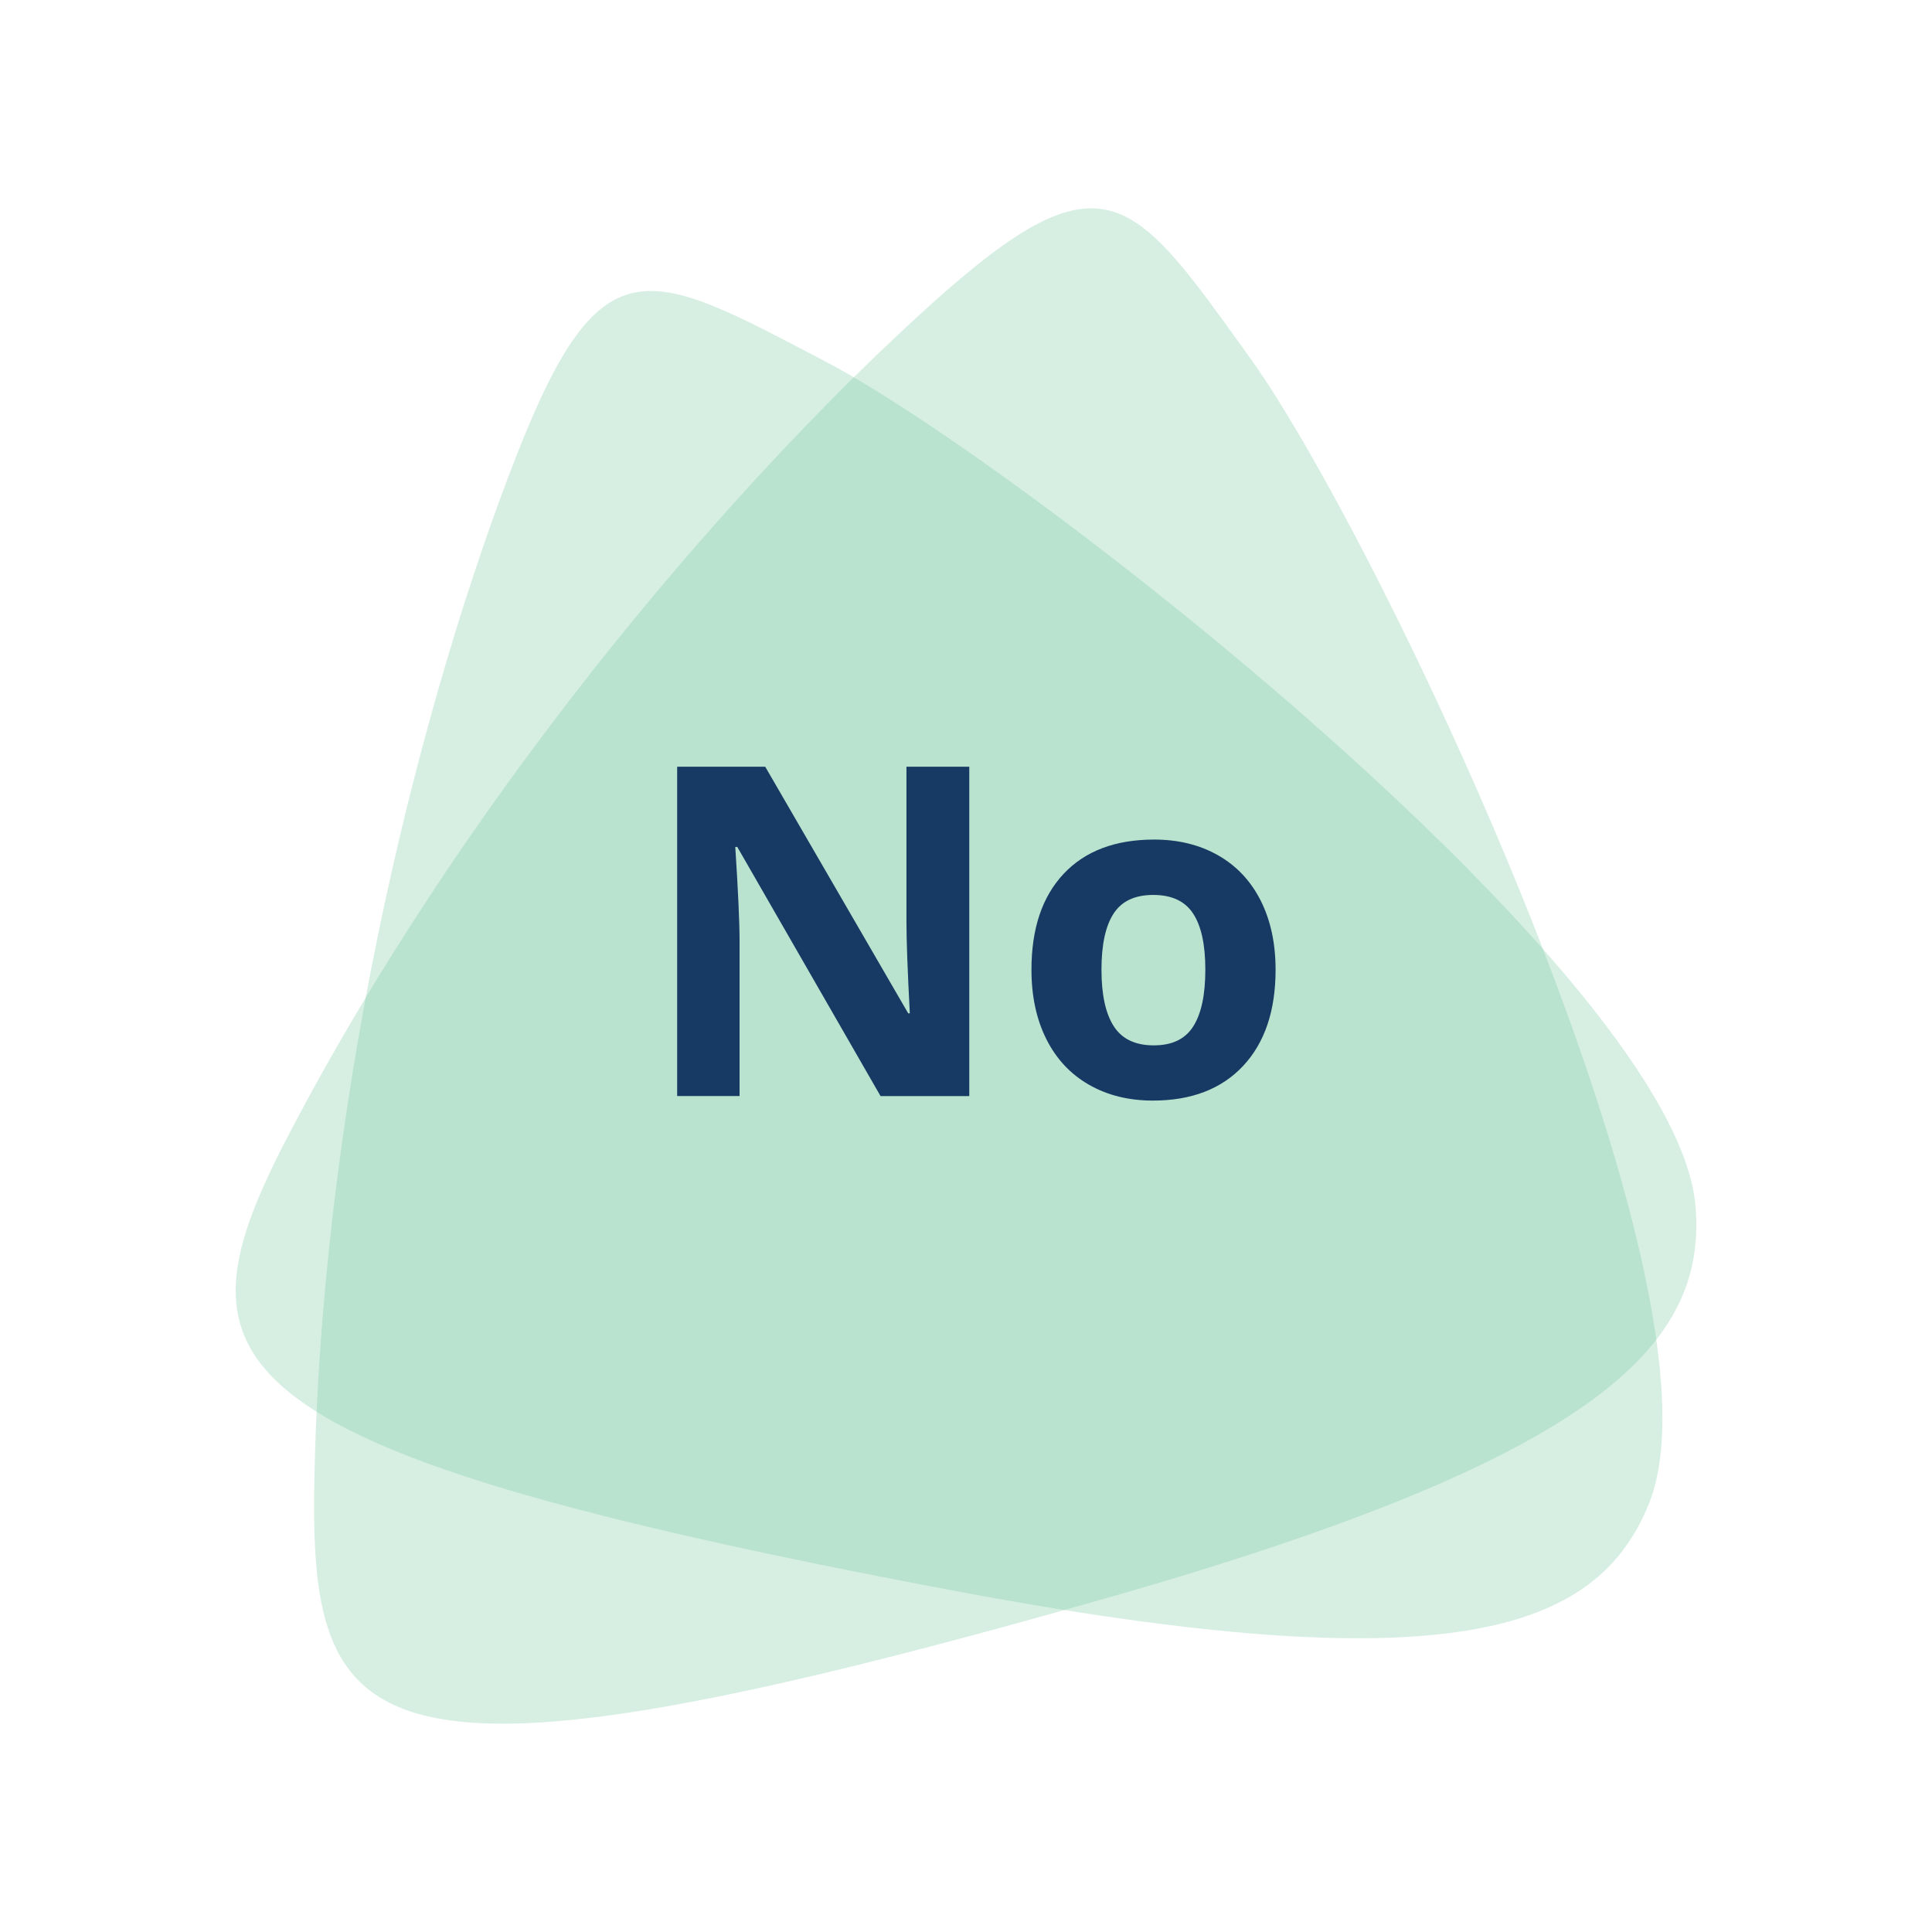<?xml version="1.0" encoding="UTF-8"?>
<svg xmlns="http://www.w3.org/2000/svg" id="Layer_1" viewBox="0 0 500 500">
  <defs>
    <style>.cls-1{fill:#60c091;opacity:.25;}.cls-2{fill:#fff;}.cls-3{fill:#173a64;}</style>
  </defs>
  <rect class="cls-2" width="500" height="500"></rect>
  <path class="cls-1" d="M438.8,312.22c-4.9-59.57-173.8-191.75-225.21-218.68-45.94-24.07-57.93-31.82-79.97,24.48-23.55,60.18-49.85,160.77-52.22,262.74-1.63,70.17,11.42,88.13,205.63,32.64,126.78-36.22,154.72-65.32,151.77-101.18Z"></path>
  <path class="cls-1" d="M426.77,389.07c22.33-55.44-69.38-249.33-103.26-296.44-30.28-42.11-37.52-54.42-82.45-13.97-48.03,43.24-116.64,121.36-164.48,211.44-32.92,61.99-29.3,83.89,169.17,121.37,129.57,24.46,167.58,10.98,181.03-22.4Z"></path>
  <path class="cls-3" d="M250.85,283.66h-22.97l-37.07-64.47h-.52c.74,11.39,1.11,19.51,1.11,24.36v40.1h-16.15v-85.22h22.79l37.01,63.83h.41c-.58-11.08-.87-18.9-.87-23.49v-40.34h16.26v85.22Z"></path>
  <path class="cls-3" d="M330.12,250.96c0,10.61-2.8,18.9-8.39,24.89-5.6,5.98-13.39,8.98-23.37,8.98-6.26,0-11.77-1.37-16.55-4.11-4.78-2.74-8.45-6.67-11.02-11.8-2.57-5.13-3.85-11.11-3.85-17.95,0-10.65,2.78-18.92,8.33-24.83,5.56-5.91,13.37-8.86,23.43-8.86,6.26,0,11.77,1.36,16.55,4.08,4.78,2.72,8.45,6.63,11.02,11.72,2.56,5.09,3.85,11.06,3.85,17.9ZM285.06,250.96c0,6.45,1.06,11.33,3.18,14.63,2.12,3.3,5.57,4.95,10.35,4.95s8.15-1.64,10.23-4.92c2.08-3.28,3.12-8.17,3.12-14.66s-1.05-11.29-3.15-14.51c-2.1-3.23-5.54-4.84-10.32-4.84s-8.16,1.6-10.26,4.81-3.15,8.05-3.15,14.54Z"></path>
</svg>
